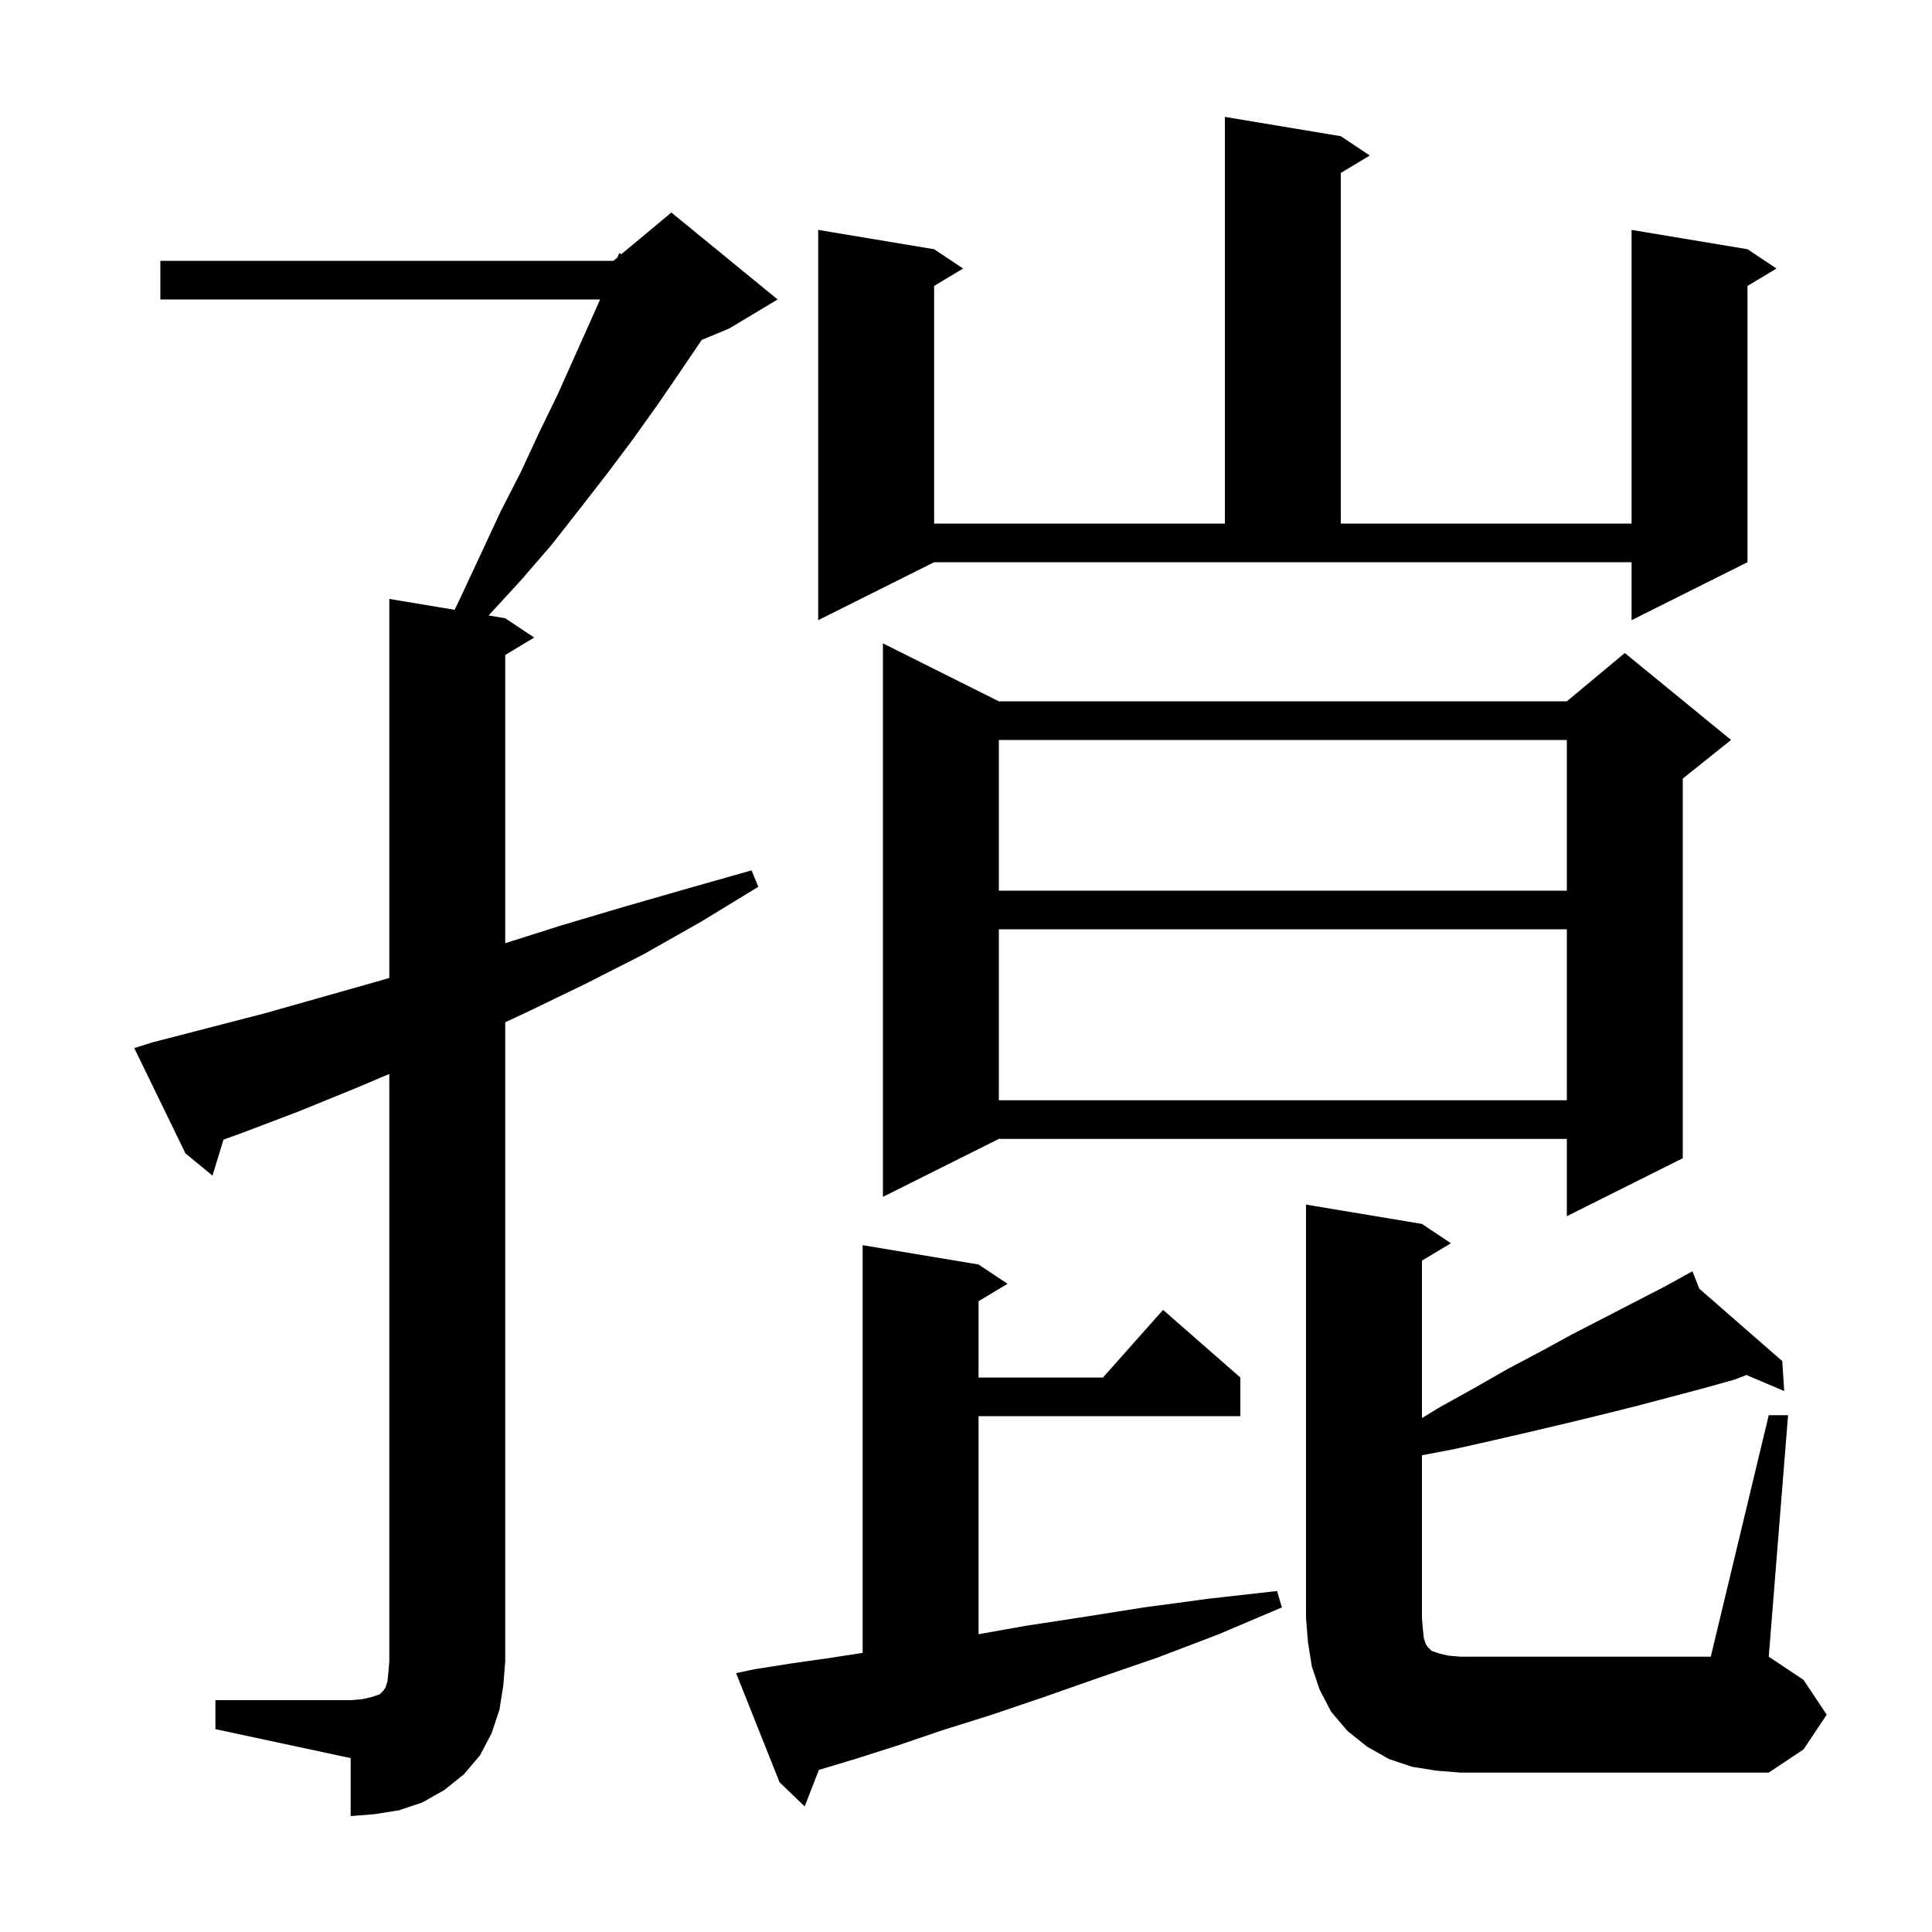 <svg xmlns="http://www.w3.org/2000/svg" xmlns:xlink="http://www.w3.org/1999/xlink" version="1.1" baseProfile="full" viewBox="0 0 200 200" width="200" height="200"><g fill="currentColor"><path d="M 22.3 176.0 L 36.3 176.0 L 37.5 175.9 L 38.4 175.7 L 39.3 175.4 L 39.7 175.0 L 39.9 174.7 L 40.1 174.1 L 40.2 173.2 L 40.3 172.0 L 40.3 111.175 L 36.7 112.7 L 30.8 115.1 L 25.0 117.3 L 23.133 117.976 L 22.0 121.7 L 19.2 119.4 L 13.9 108.5 L 15.8 107.9 L 27.4 104.9 L 39.4 101.5 L 40.3 101.239 L 40.3 62.0 L 47.065 63.128 L 47.7 61.8 L 49.8 57.3 L 51.8 53.0 L 53.9 48.9 L 55.8 44.8 L 57.7 40.9 L 61.1 33.3 L 62.122 31.0 L 16.6 31.0 L 16.6 27.0 L 63.5 27.0 L 63.92 26.65 L 64.1 26.2 L 64.323 26.314 L 69.5 22.0 L 80.5 31.0 L 75.5 34.0 L 72.637 35.193 L 70.4 38.5 L 68.0 42.0 L 65.5 45.5 L 62.8 49.1 L 60.0 52.7 L 57.1 56.4 L 53.9 60.1 L 50.58 63.713 L 52.3 64.0 L 55.3 66.0 L 52.3 67.8 L 52.3 97.641 L 58.1 95.8 L 64.5 93.9 L 71.1 92.0 L 77.8 90.1 L 78.5 91.8 L 72.6 95.4 L 66.6 98.8 L 60.5 101.9 L 54.5 104.8 L 52.3 105.827 L 52.3 172.0 L 52.1 174.5 L 51.7 177.0 L 50.9 179.4 L 49.7 181.7 L 48.0 183.7 L 46.0 185.3 L 43.7 186.6 L 41.3 187.4 L 38.8 187.8 L 36.3 188.0 L 36.3 182.0 L 22.3 179.0 Z M 78.1 172.8 L 81.9 172.2 L 86.1 171.6 L 89.3 171.102 L 89.3 128.9 L 101.3 130.9 L 104.3 132.9 L 101.3 134.7 L 101.3 142.6 L 114.178 142.6 L 120.4 135.6 L 128.4 142.6 L 128.4 146.6 L 101.3 146.6 L 101.3 169.175 L 106.2 168.3 L 112.1 167.4 L 118.4 166.4 L 125.1 165.5 L 132.2 164.7 L 132.7 166.4 L 126.1 169.2 L 119.8 171.6 L 113.7 173.7 L 108.0 175.7 L 102.7 177.5 L 97.6 179.1 L 92.9 180.7 L 88.5 182.1 L 84.767 183.22 L 83.3 187.0 L 80.7 184.5 L 76.2 173.2 Z M 183.1 146.5 L 185.1 146.5 L 183.1 171.5 L 186.7 173.9 L 189.1 177.5 L 186.7 181.1 L 183.1 183.5 L 151.2 183.5 L 148.7 183.3 L 146.2 182.9 L 143.8 182.1 L 141.5 180.8 L 139.5 179.2 L 137.8 177.2 L 136.6 174.9 L 135.8 172.5 L 135.4 170.0 L 135.2 167.5 L 135.2 124.7 L 147.2 126.7 L 150.2 128.7 L 147.2 130.5 L 147.2 146.8 L 149.0 145.7 L 152.6 143.7 L 156.1 141.7 L 159.5 139.9 L 162.8 138.1 L 166.1 136.4 L 172.3 133.2 L 174.337 132.076 L 174.3 132.0 L 174.368 132.059 L 175.2 131.6 L 175.909 133.404 L 184.5 140.9 L 184.7 144.0 L 180.787 142.34 L 179.6 142.8 L 176.4 143.7 L 169.6 145.5 L 166.0 146.4 L 162.3 147.3 L 158.5 148.2 L 154.6 149.1 L 150.6 150.0 L 147.2 150.648 L 147.2 167.5 L 147.3 168.7 L 147.4 169.6 L 147.6 170.2 L 147.8 170.5 L 148.2 170.9 L 149.1 171.2 L 150.0 171.4 L 151.2 171.5 L 177.1 171.5 Z M 103.4 72.6 L 162.2 72.6 L 168.2 67.6 L 179.2 76.6 L 174.2 80.6 L 174.2 119.9 L 162.2 125.9 L 162.2 117.9 L 103.4 117.9 L 91.4 123.9 L 91.4 66.6 Z M 103.4 96.2 L 103.4 113.9 L 162.2 113.9 L 162.2 96.2 Z M 103.4 76.6 L 103.4 92.2 L 162.2 92.2 L 162.2 76.6 Z M 84.7 64.2 L 84.7 23.8 L 96.7 25.8 L 99.7 27.8 L 96.7 29.6 L 96.7 54.2 L 126.8 54.2 L 126.8 12.1 L 138.8 14.1 L 141.8 16.1 L 138.8 17.9 L 138.8 54.2 L 168.9 54.2 L 168.9 23.8 L 180.9 25.8 L 183.9 27.8 L 180.9 29.6 L 180.9 58.2 L 168.9 64.2 L 168.9 58.2 L 96.7 58.2 Z "/></g></svg>